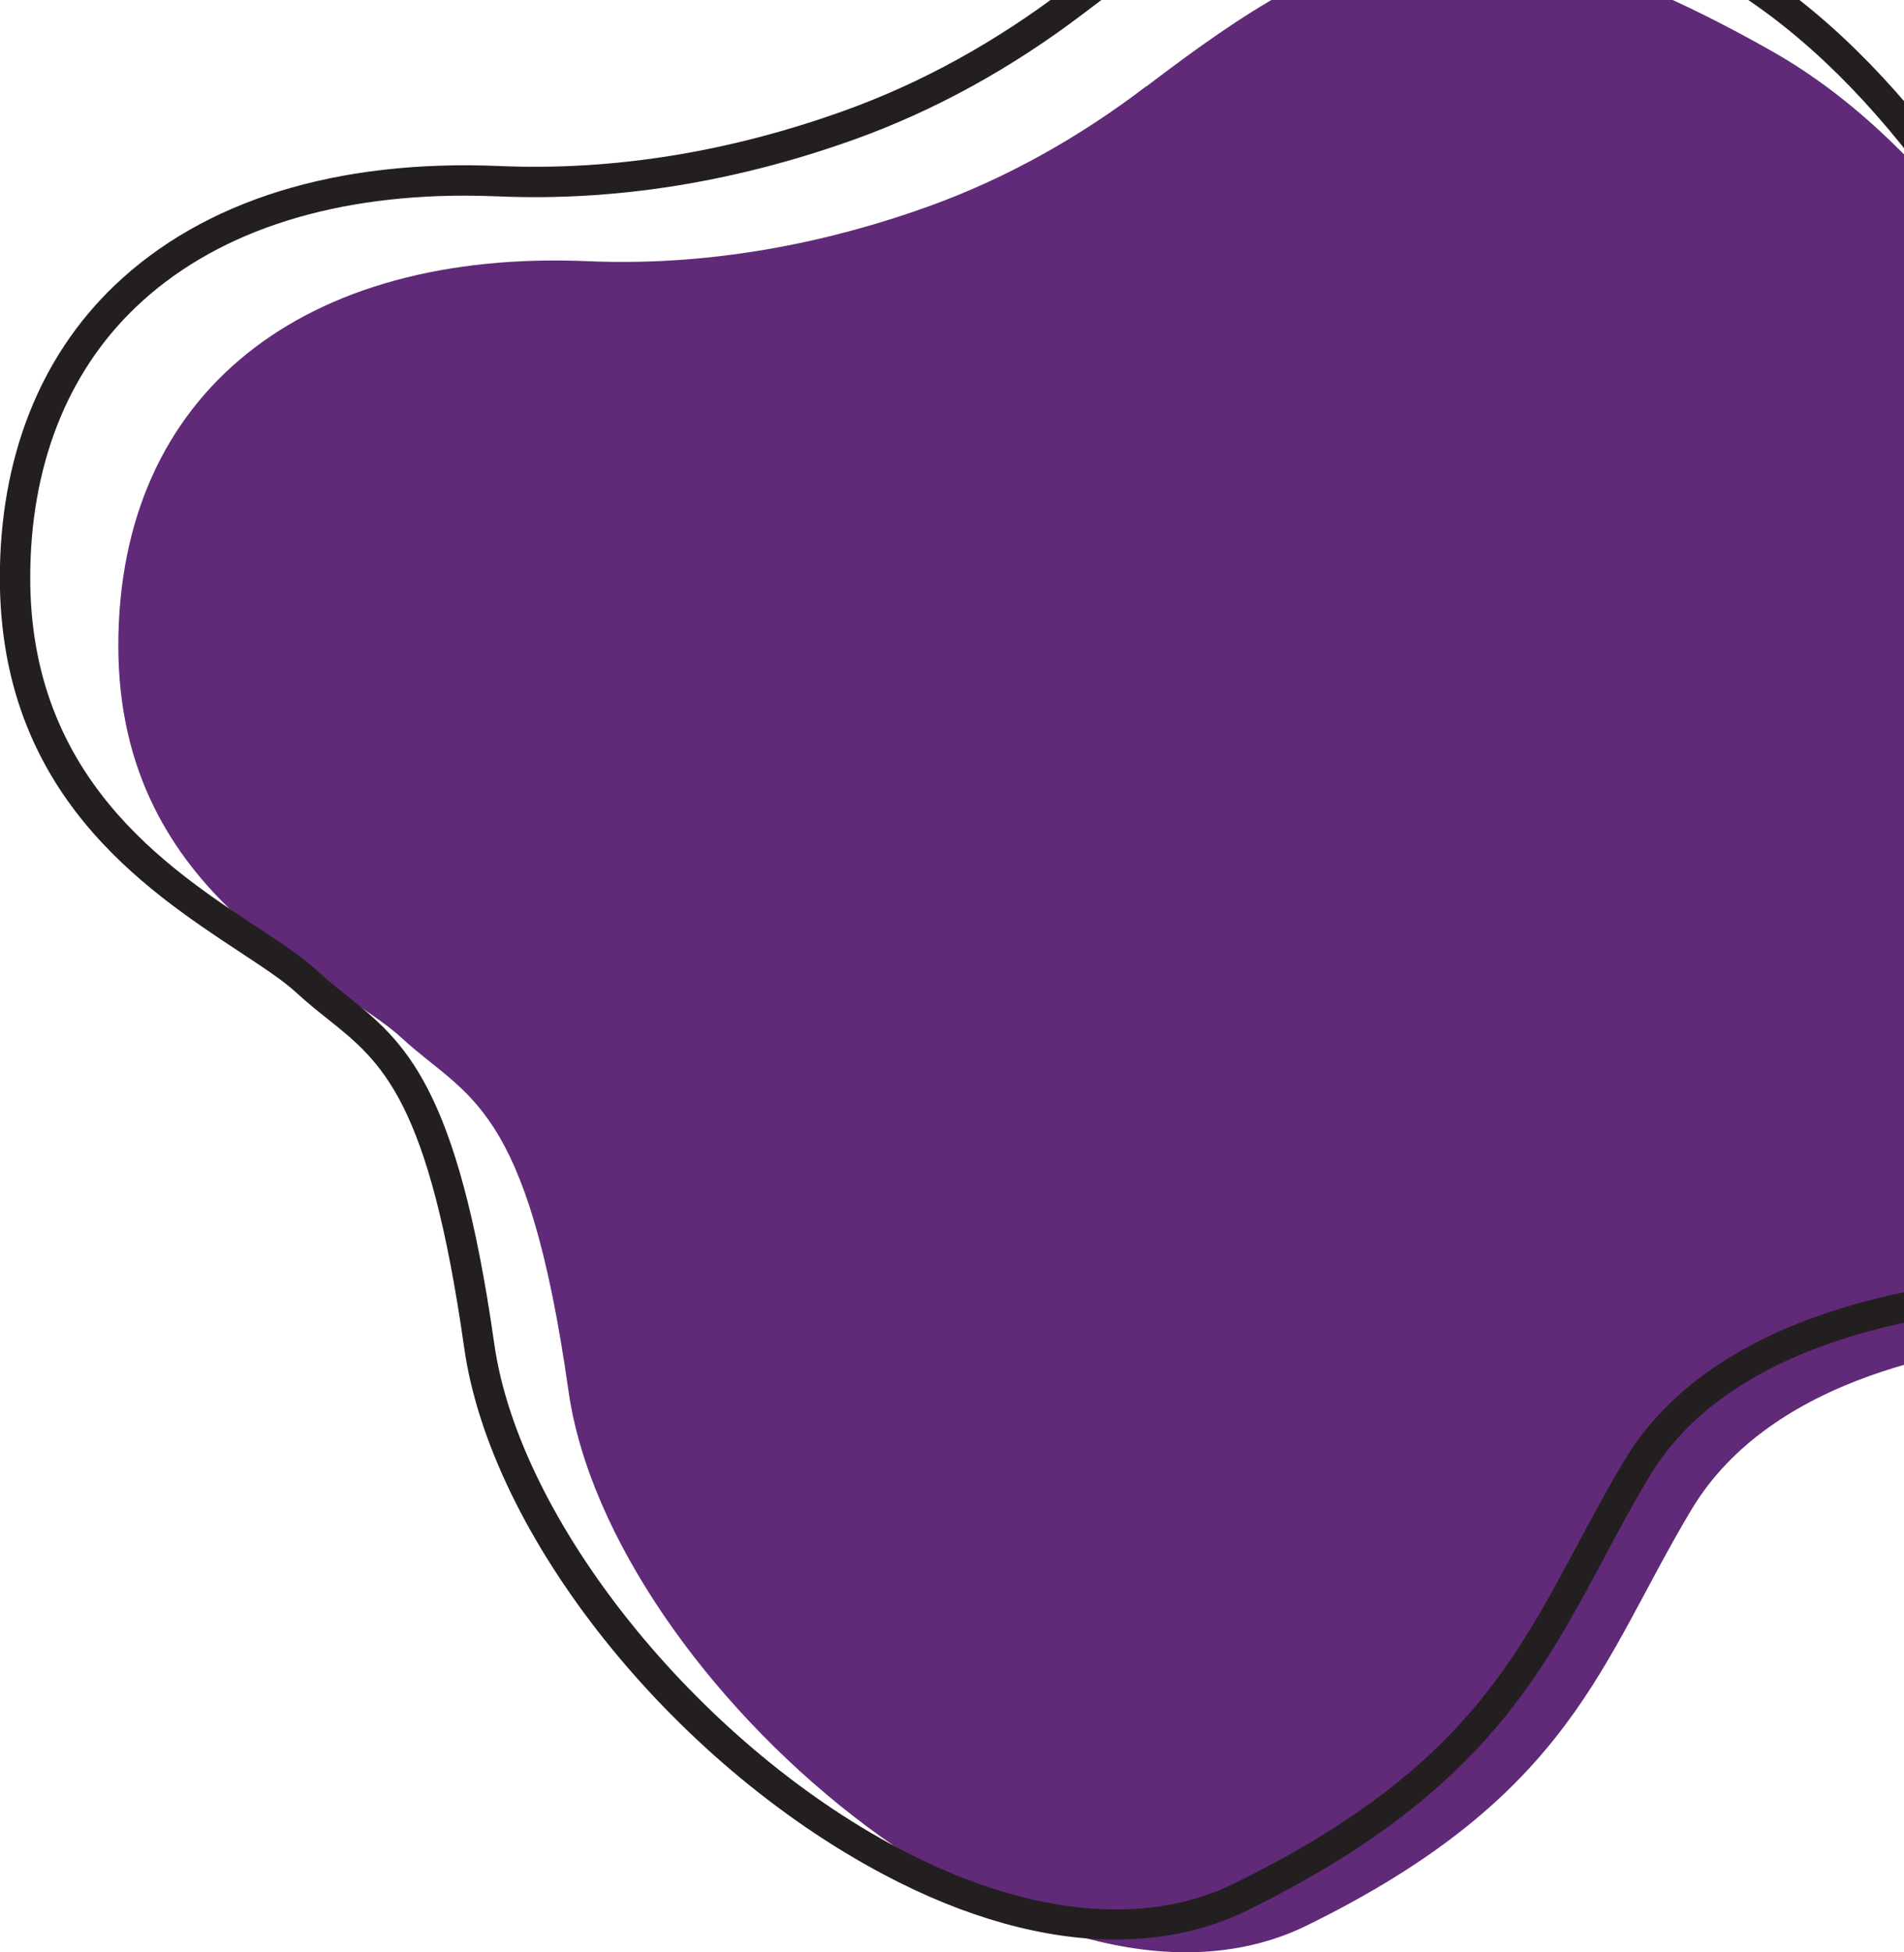 <svg width="603" height="618" viewBox="0 0 603 618" fill="none" xmlns="http://www.w3.org/2000/svg">
<g clip-path="url(#clip0_271_272)">
<path d="M362.953 27.365C341.896 43.431 318.637 56.531 293.703 65.472C265.754 75.513 228.234 84.502 186.167 82.685C96.481 78.86 37.473 124.043 37.473 204.465C37.473 284.886 106.436 309.367 127.158 328.54C147.881 347.713 167.024 348.43 180.041 440.327C193.058 532.223 329.501 650.895 413.826 609.585C498.152 568.274 506.958 525.768 535.72 477.86C560.702 436.215 619.376 425.17 658.38 423.496C689.009 422.205 749.022 380.752 732.128 322.181C715.235 263.61 666.803 75.848 561.037 16.129C464.029 -38.617 426.987 -21.308 363.001 27.413L362.953 27.365Z" fill="#602A78"/>
<path d="M353.478 614.031C330.793 614.031 305.763 607.146 279.968 593.472C212.632 557.851 155.49 486.179 147.019 426.748C135.868 348.239 121.032 336.333 103.804 322.611C100.597 320.077 97.343 317.447 93.945 314.339C89.829 310.514 83.416 306.307 75.95 301.382C45.656 281.396 -0.048 251.226 -0.048 182.901C-0.048 145.129 12.491 113.142 36.228 90.431C64.417 63.464 106.579 50.364 158.266 52.563C194.063 54.093 230.722 48.212 267.334 35.063C291.741 26.314 315.335 13.308 337.445 -3.522C405.738 -55.542 446.178 -72.373 546.871 -15.523C652.11 43.909 703.366 224.69 722.653 292.728L725.524 302.864C734.282 333.369 723.514 357.228 712.938 371.954C694.273 397.821 664.075 412.643 645.075 413.456C617.222 414.651 549.455 422.301 522.511 467.198C517.151 476.091 512.413 484.936 507.867 493.495C487.001 532.462 467.331 569.278 394.875 604.851C382.432 610.971 368.409 613.984 353.382 613.984L353.478 614.031ZM147.258 61.934C103.134 61.934 67.192 74.079 42.881 97.364C21.105 118.21 9.572 147.806 9.572 182.949C9.572 246.11 52.739 274.607 81.31 293.445C89.111 298.561 95.811 303.008 100.501 307.359C103.612 310.227 106.771 312.761 109.834 315.2C127.828 329.592 144.866 343.218 156.543 425.457C164.439 481.207 220.624 551.301 284.467 585.057C324.572 606.286 362.284 610.254 390.759 596.341C460.44 562.154 478.578 528.303 499.54 489.096C504.182 480.442 508.968 471.501 514.423 462.368C543.76 413.456 615.355 405.232 644.788 403.989C661.778 403.272 689.009 389.023 705.28 366.455C714.613 353.498 724.136 332.413 716.431 305.637L713.512 295.453C694.512 228.419 644.07 50.411 542.229 -7.108C446.083 -61.376 409.519 -46.267 343.284 4.176C320.36 21.628 295.905 35.063 270.588 44.148C232.828 57.679 194.925 63.751 157.883 62.173C154.294 62.03 150.704 61.934 147.211 61.934H147.258Z" fill="#231F20"/>
</g>
<defs>
<clipPath id="clip0_271_272">
<rect width="735" height="669" fill="white" transform="translate(0 -51)"/>
</clipPath>
</defs>
</svg>
